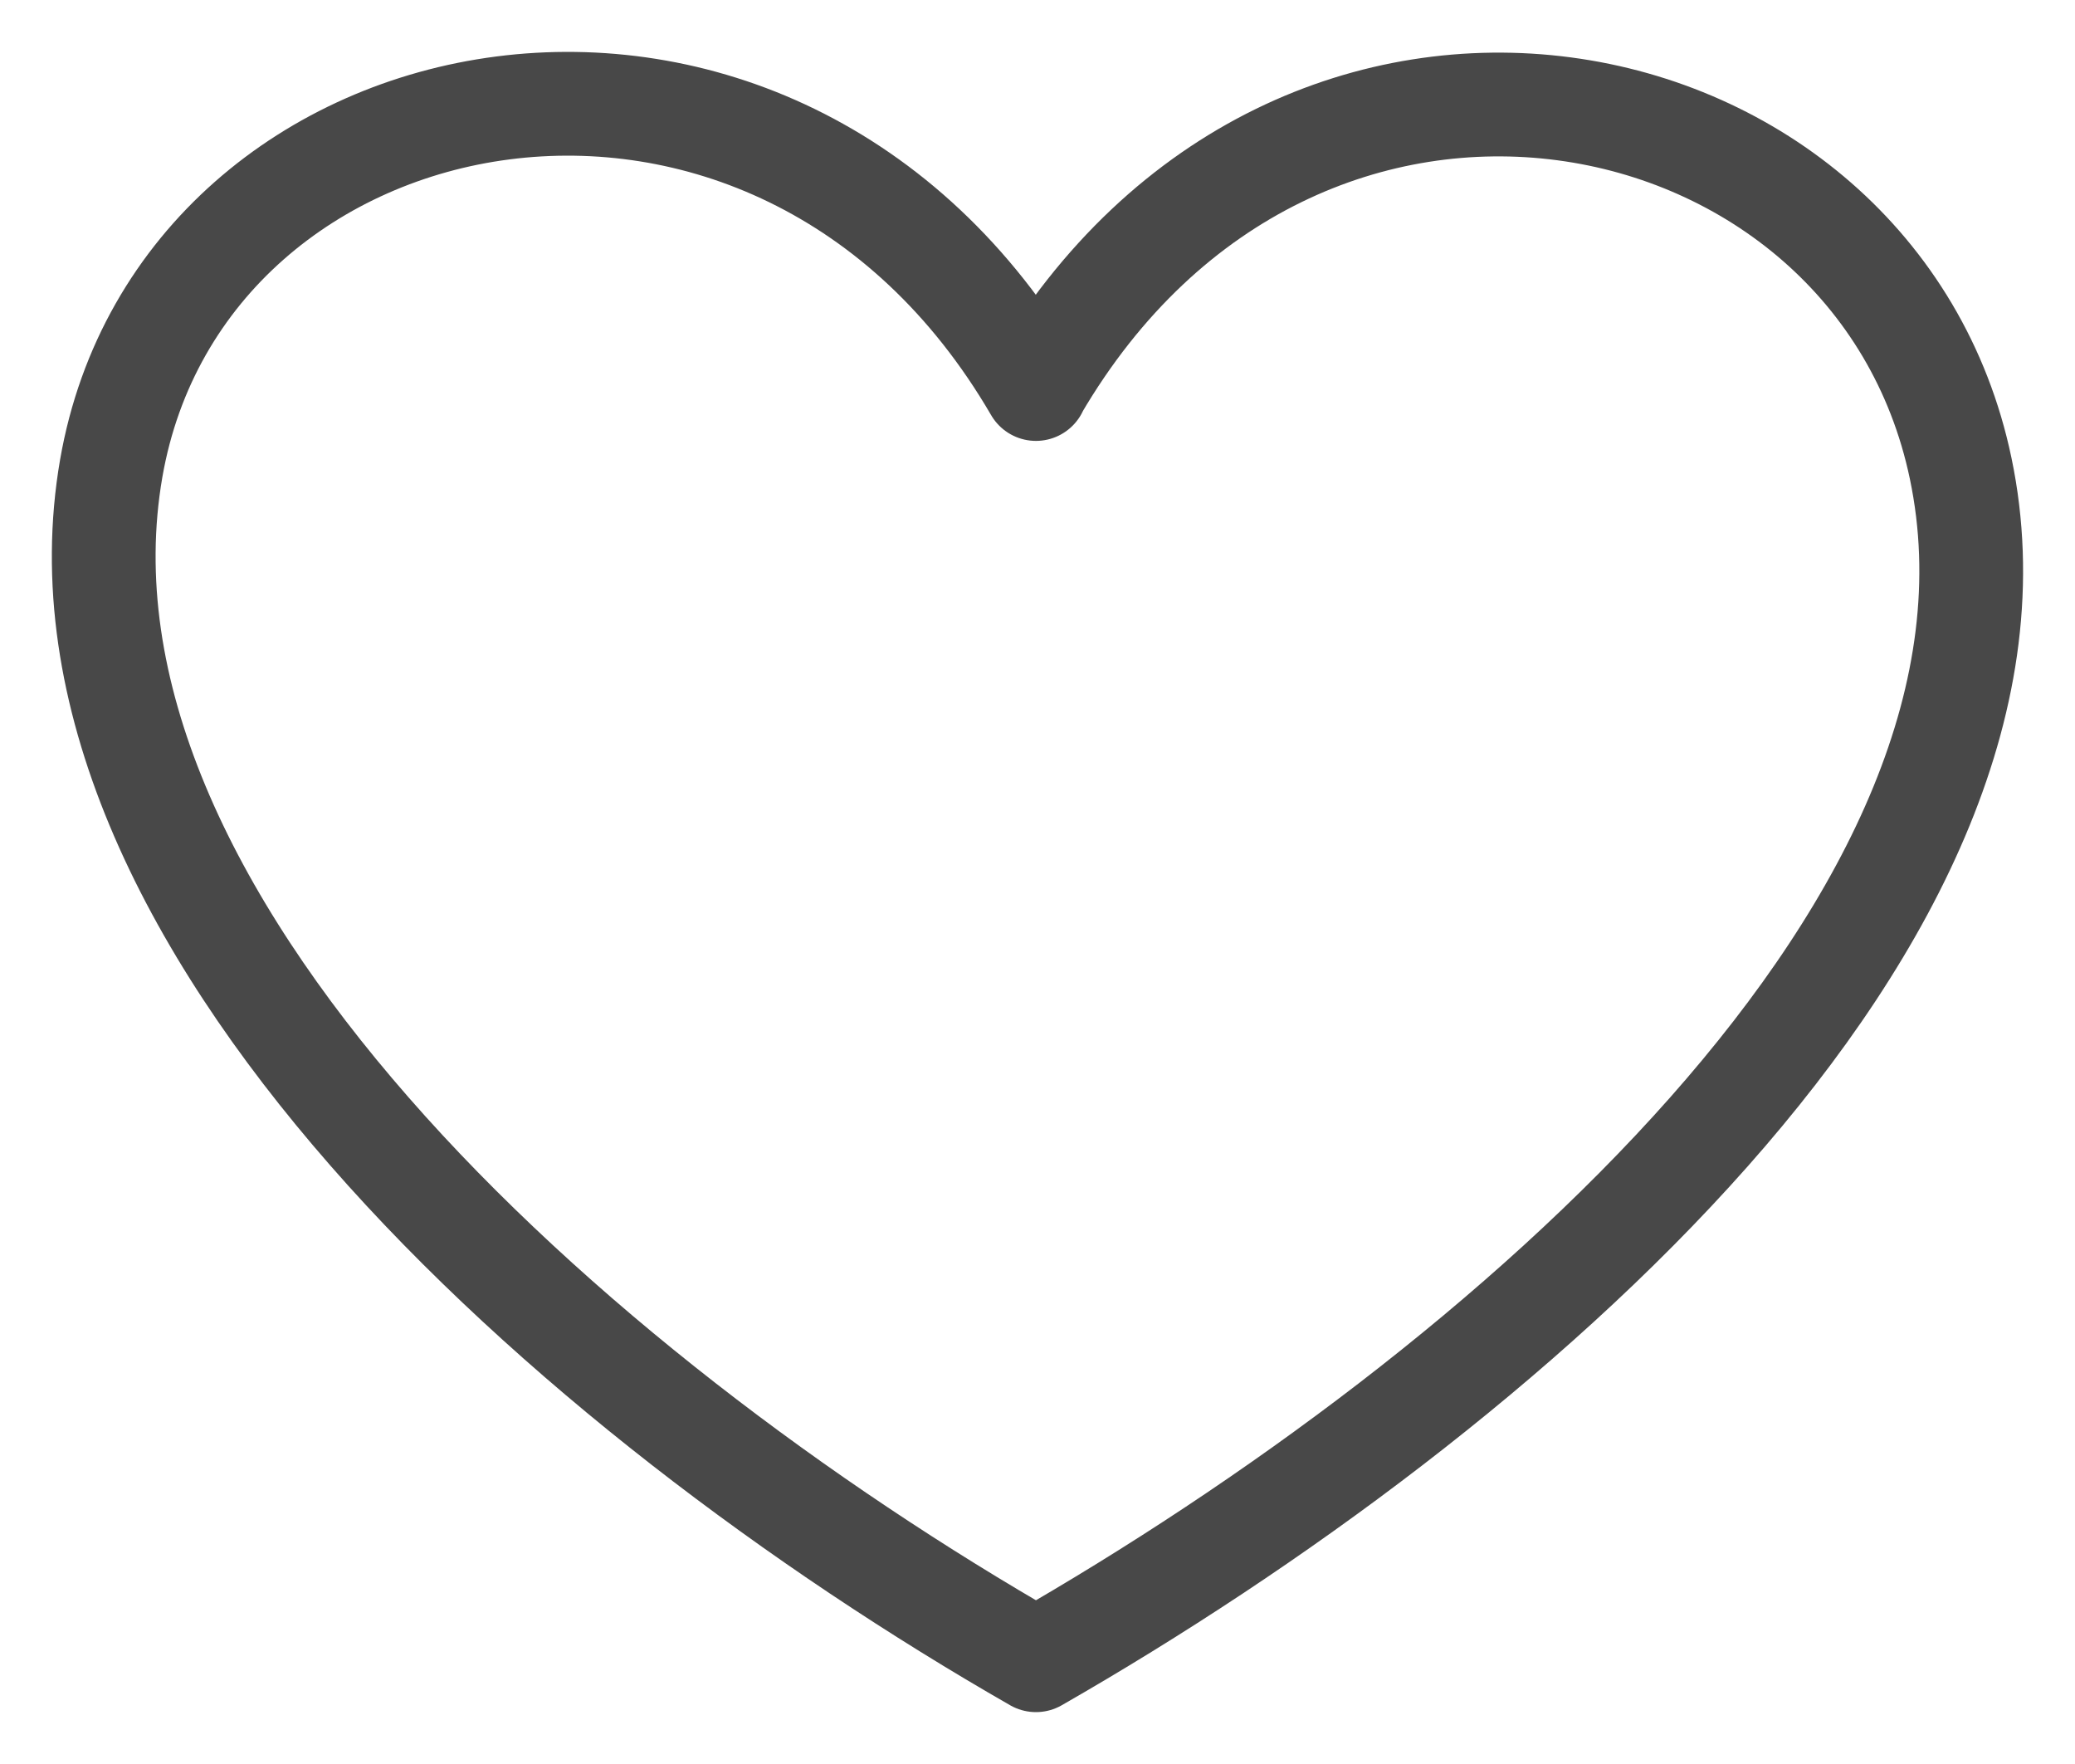 <svg width="20" height="17" viewBox="0 0 20 17" fill="none" xmlns="http://www.w3.org/2000/svg">
<path d="M9.985 3.749C7.481 -0.554 1.757 0.574 1.072 4.514C0.327 8.817 5.481 13.42 9.985 16C14.489 13.42 19.803 8.836 18.898 4.514C18.079 0.598 12.495 -0.554 9.985 3.744" stroke="#484848" stroke-linecap="round" stroke-linejoin="round"/>
</svg>
